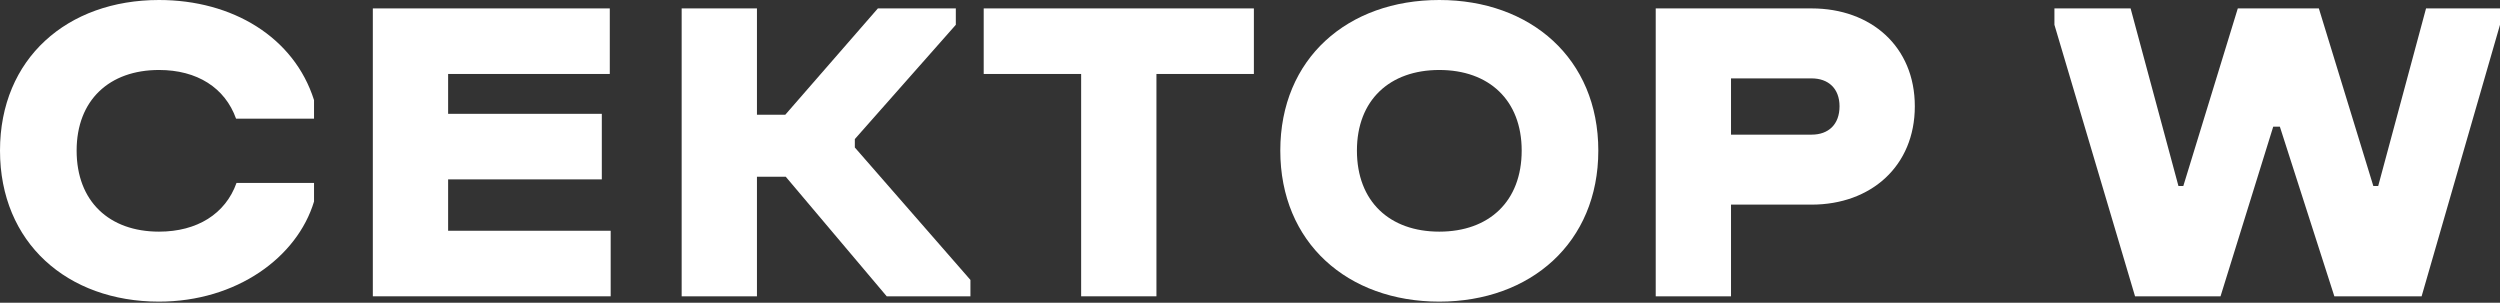 <svg width="1660" height="201" viewBox="0 0 1660 201" fill="none" xmlns="http://www.w3.org/2000/svg">
<rect x="0" y="0" width="1660" height="201" fill="#333333" stroke="none"/>
<path d="M1417.67 196.75L1364.14 16.469V5.588H1414.72L1446.49 123.52H1449.72L1485.9 5.588H1539.72L1575.89 123.52H1579.12L1610.89 5.588H1660V16.469L1607.95 196.75H1550.01L1513.83 84.111H1509.42L1474.43 196.75H1417.67Z" fill="white"/>
<path d="M1202.92 135.872H1149.39V196.75H1099.4V5.588H1202.92C1242.33 5.588 1271.44 30.88 1271.44 70.583C1271.44 110.286 1242.33 135.872 1202.92 135.872ZM1202.92 52.055H1149.39V89.405H1202.92C1214.09 89.405 1221.45 82.641 1221.45 70.583C1221.45 58.819 1214.09 52.055 1202.92 52.055Z" fill="white"/>
<path d="M955.698 200.279C894.82 200.279 850.118 161.164 850.118 99.992C850.118 38.821 894.82 0 955.698 0C1016.28 0 1061.28 38.821 1061.28 99.992H1010.4C1010.4 66.465 988.637 46.467 955.698 46.467C922.759 46.467 900.996 66.465 900.996 99.992C900.996 133.813 922.759 153.812 955.698 153.812C988.637 153.812 1010.4 133.813 1010.4 99.992H1061.28C1061.28 161.164 1016.28 200.279 955.698 200.279Z" fill="white"/>
<path d="M653.178 49.114V5.588H832.576V49.114H767.875V196.75H717.879V49.114H653.178Z" fill="white"/>
<path d="M634.664 16.469L567.61 92.346V97.934L644.369 185.868V196.75H588.785L521.731 117.344H502.615V196.75H452.619V5.588H502.615V76.171H521.437L582.903 5.588H634.664V16.469Z" fill="white"/>
<path d="M247.557 196.75V5.588H404.897V49.114H297.553V75.582H399.604V119.108H297.553V153.223H405.486V196.75H247.557Z" fill="white"/>
<path d="M157.047 121.461H208.513V133.813C197.338 170.869 157.047 200.279 105.58 200.279C44.702 200.279 0 161.164 0 99.992C0 38.821 44.702 0 105.58 0C154.4 0 195.279 24.704 208.513 66.465V78.817H156.753C149.4 58.231 130.872 46.467 105.58 46.467C72.641 46.467 50.878 66.465 50.878 99.992C50.878 133.813 72.641 153.812 105.58 153.812C130.872 153.812 149.694 142.048 157.047 121.461Z" fill="white"/>
</svg>
